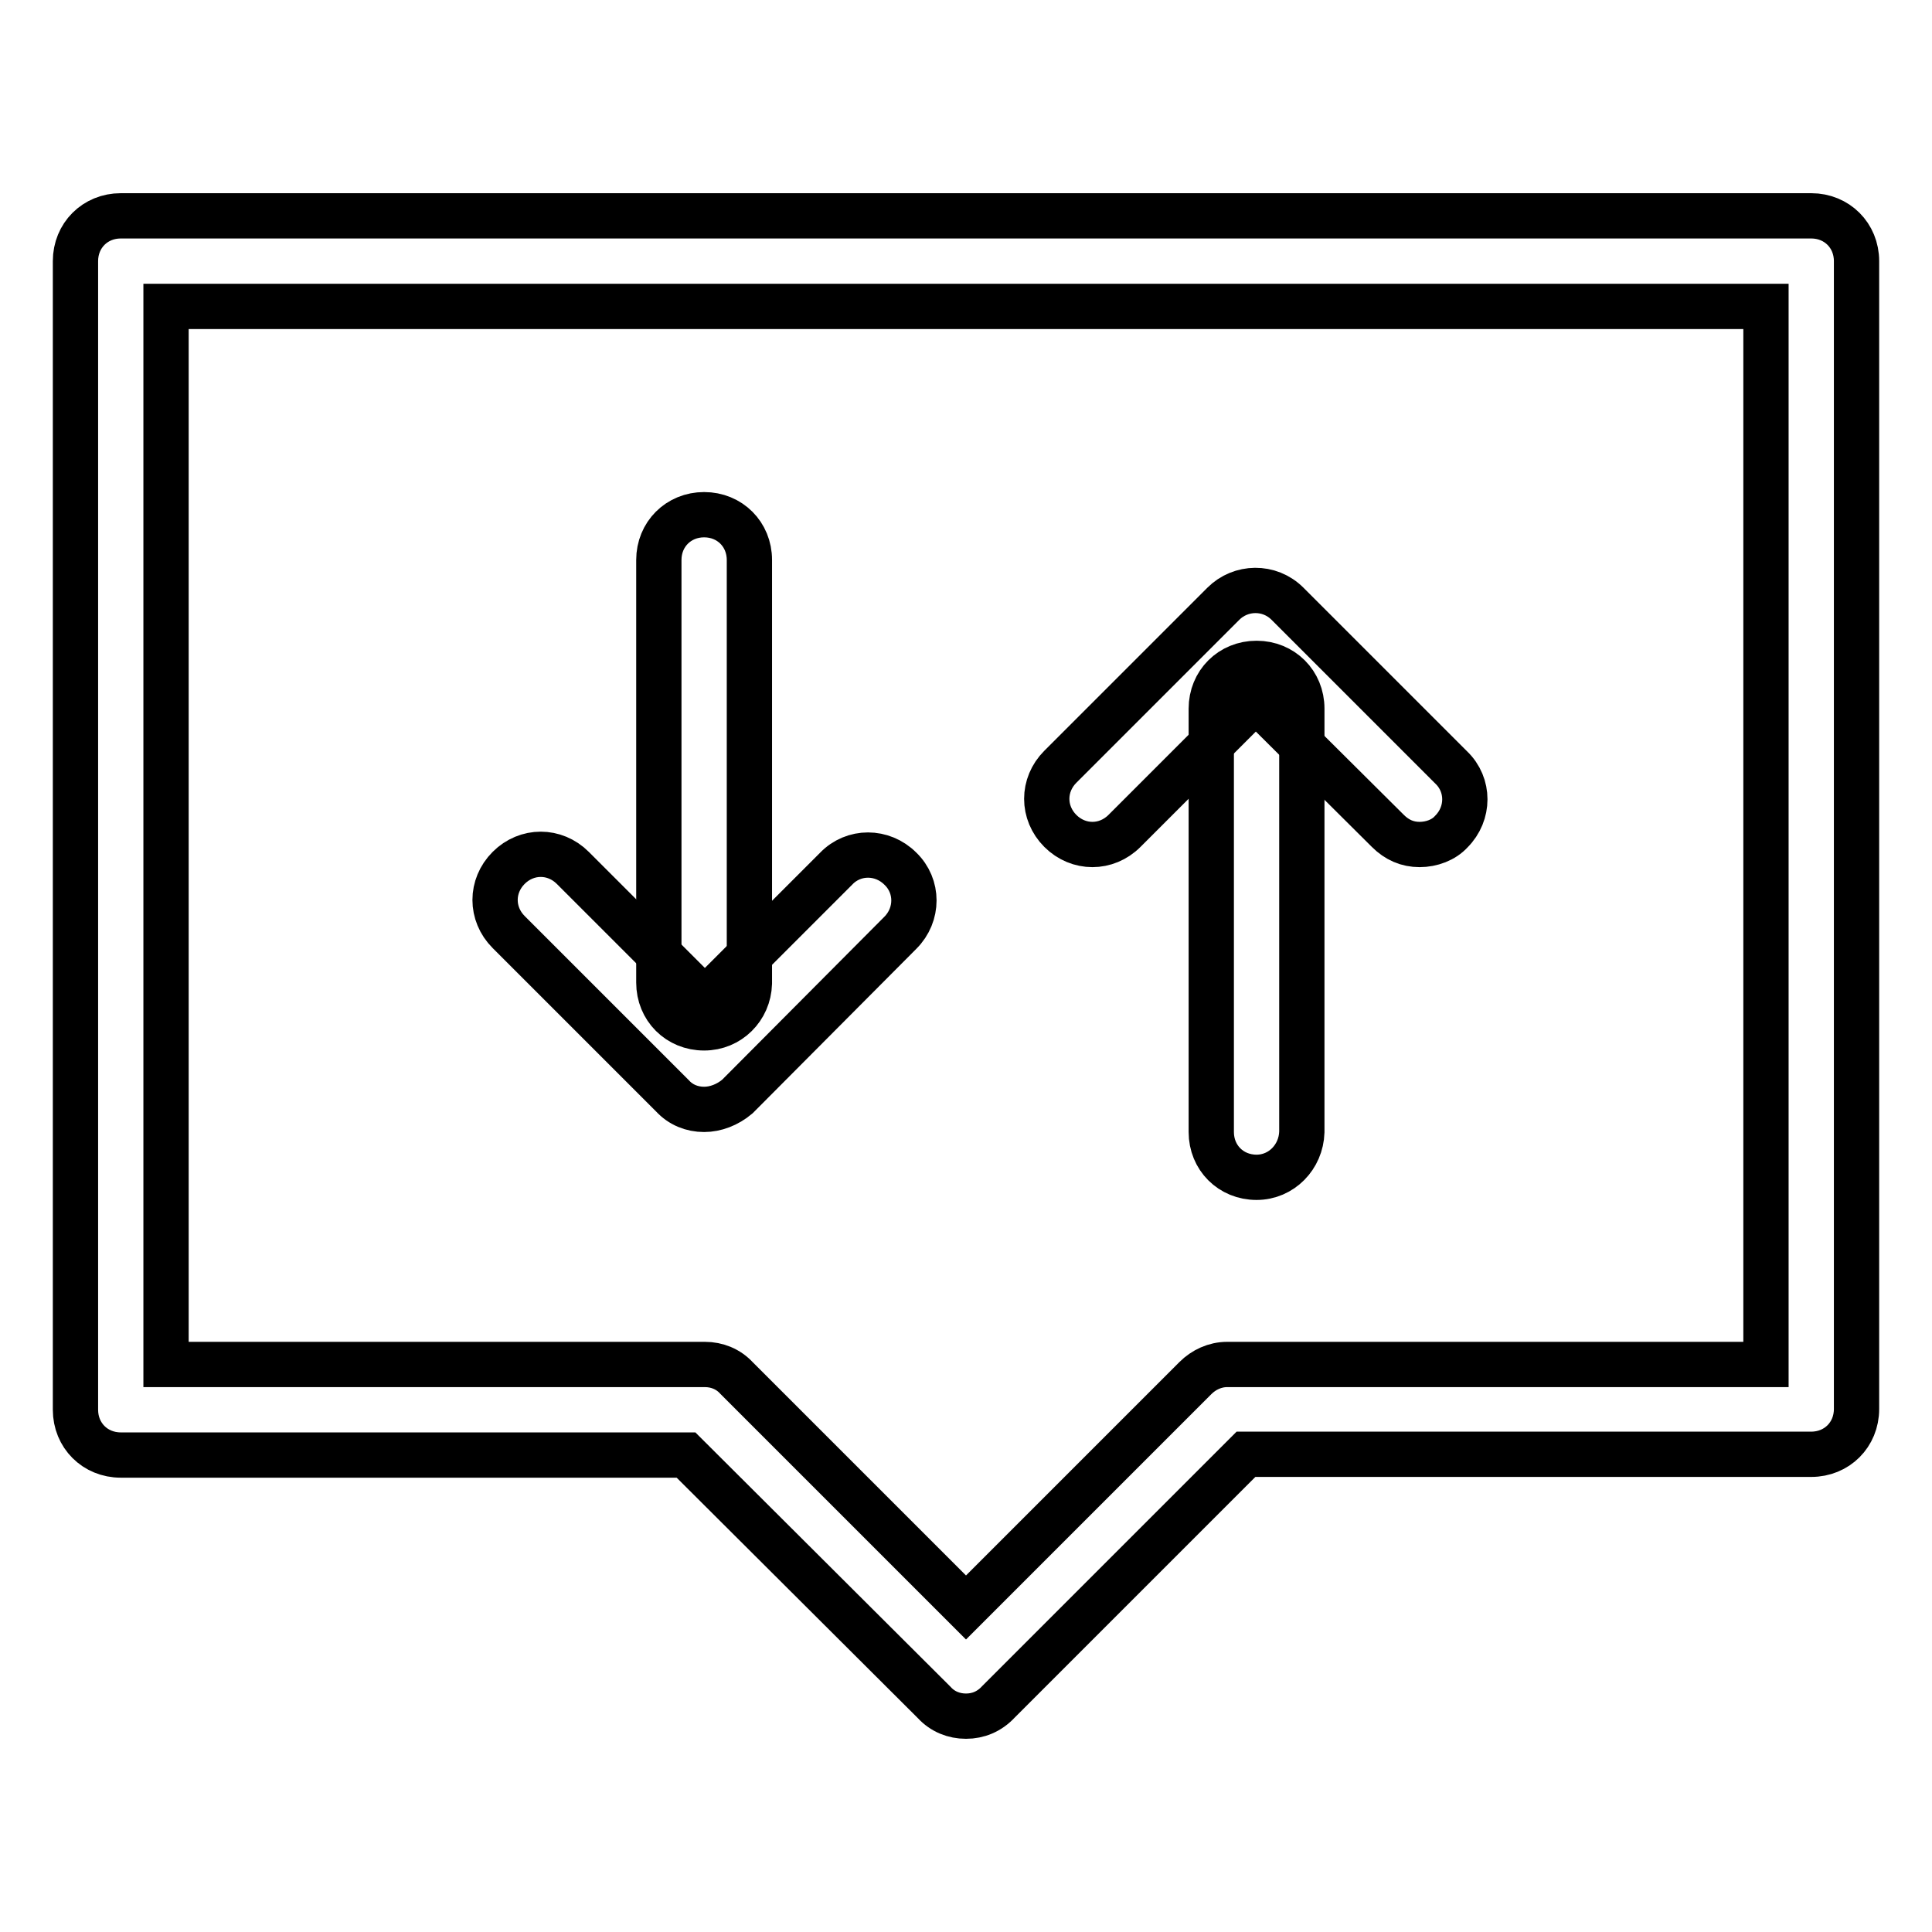 <?xml version="1.0" encoding="utf-8"?>
<!-- Svg Vector Icons : http://www.onlinewebfonts.com/icon -->
<!DOCTYPE svg PUBLIC "-//W3C//DTD SVG 1.1//EN" "http://www.w3.org/Graphics/SVG/1.1/DTD/svg11.dtd">
<svg version="1.1" xmlns="http://www.w3.org/2000/svg" xmlns:xlink="http://www.w3.org/1999/xlink" x="0px" y="0px" viewBox="0 0 256 256" enable-background="new 0 0 256 256" xml:space="preserve">
<g> <path stroke-width="6" fill-opacity="0" stroke="#000000"  d="M93.3,147c-1.6,0-3.1-0.6-4.2-1.8l-21.7-21.7c-2.4-2.4-2.4-6.1,0-8.5s6.1-2.4,8.5,0l17.5,17.5l17.4-17.4 c2.3-2.4,6.1-2.4,8.5,0c2.4,2.3,2.4,6.1,0,8.5l-21.6,21.7C96.4,146.4,94.8,147,93.3,147z M188.1,111.9c-1.6,0-3-0.6-4.2-1.8 l-17.5-17.4l-17.4,17.4c-2.4,2.4-6.1,2.4-8.5,0c-2.4-2.4-2.4-6.1,0-8.5L162.1,80c2.3-2.3,6.1-2.4,8.5,0l21.7,21.7 c2.4,2.3,2.4,6.1,0,8.5C191.3,111.3,189.7,111.9,188.1,111.9z"/> <path stroke-width="6" fill-opacity="0" stroke="#000000"  d="M128,227.4c-1.6,0-3.1-0.6-4.2-1.8l-32.9-32.8H16c-3.4,0-6-2.6-6-6V34.6c0-3.4,2.6-6,6-6h224 c3.4,0,6,2.6,6,6v152.1c0,3.4-2.6,6-6,6h-74.9l-32.8,32.8C131.1,226.8,129.6,227.4,128,227.4z M22,180.8h71.4 c1.6,0,3.1,0.6,4.2,1.8L128,213l30.4-30.4c1.1-1.1,2.6-1.8,4.2-1.8H234V40.6H22V180.8z"/> <path stroke-width="6" fill-opacity="0" stroke="#000000"  d="M93.3,136.2c-3.4,0-6-2.6-6-6V74.2c0-3.4,2.6-6,6-6s6,2.6,6,6v56.1C99.2,133.6,96.6,136.2,93.3,136.2z  M166.5,156c-3.4,0-6-2.6-6-6V93.9c0-3.4,2.6-6,6-6c3.4,0,6,2.6,6,6V150C172.4,153.3,169.8,156,166.5,156L166.5,156z"/></g>
</svg>